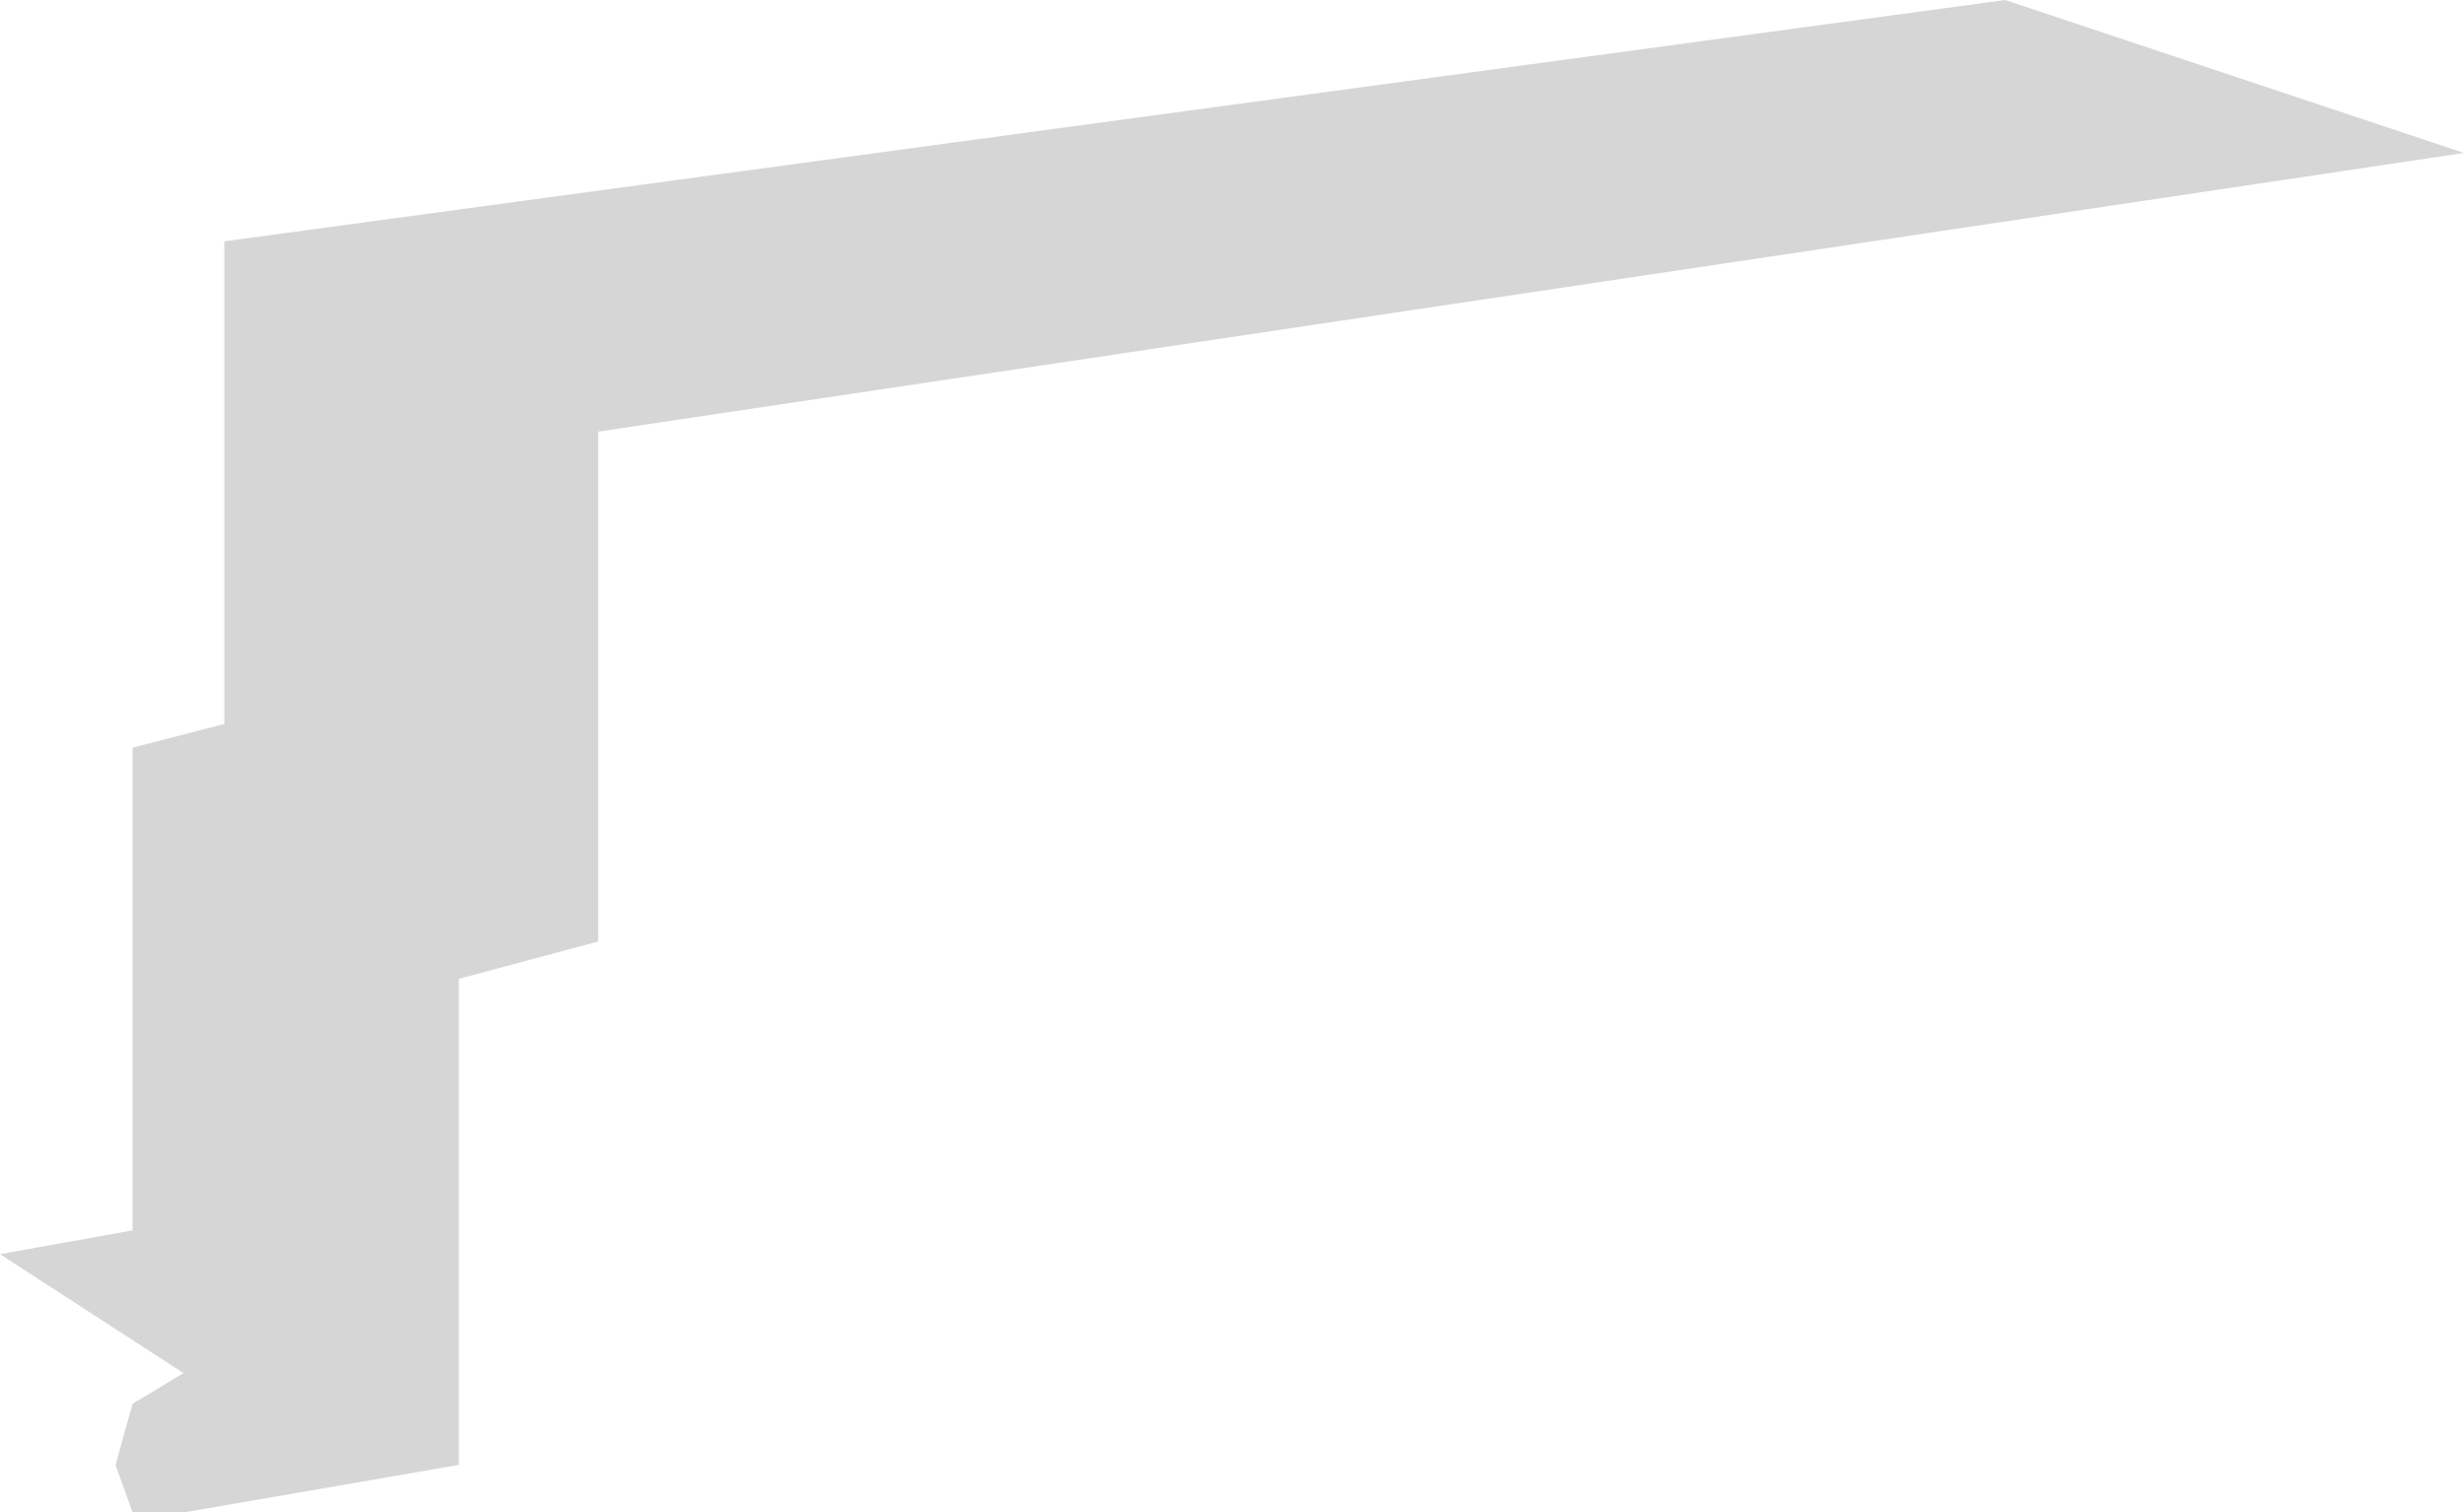 <svg width="725" height="445" viewBox="0 0 725 445" fill="none" xmlns="http://www.w3.org/2000/svg">
<path d="M54 404L0 369L39 362V220L66 213V71L590 0L725 45L176 127V277L135 288V431L54 445H39L34 431L39 413L54 404Z" fill="#C5C5C5" fill-opacity="0.7"/>
</svg>
